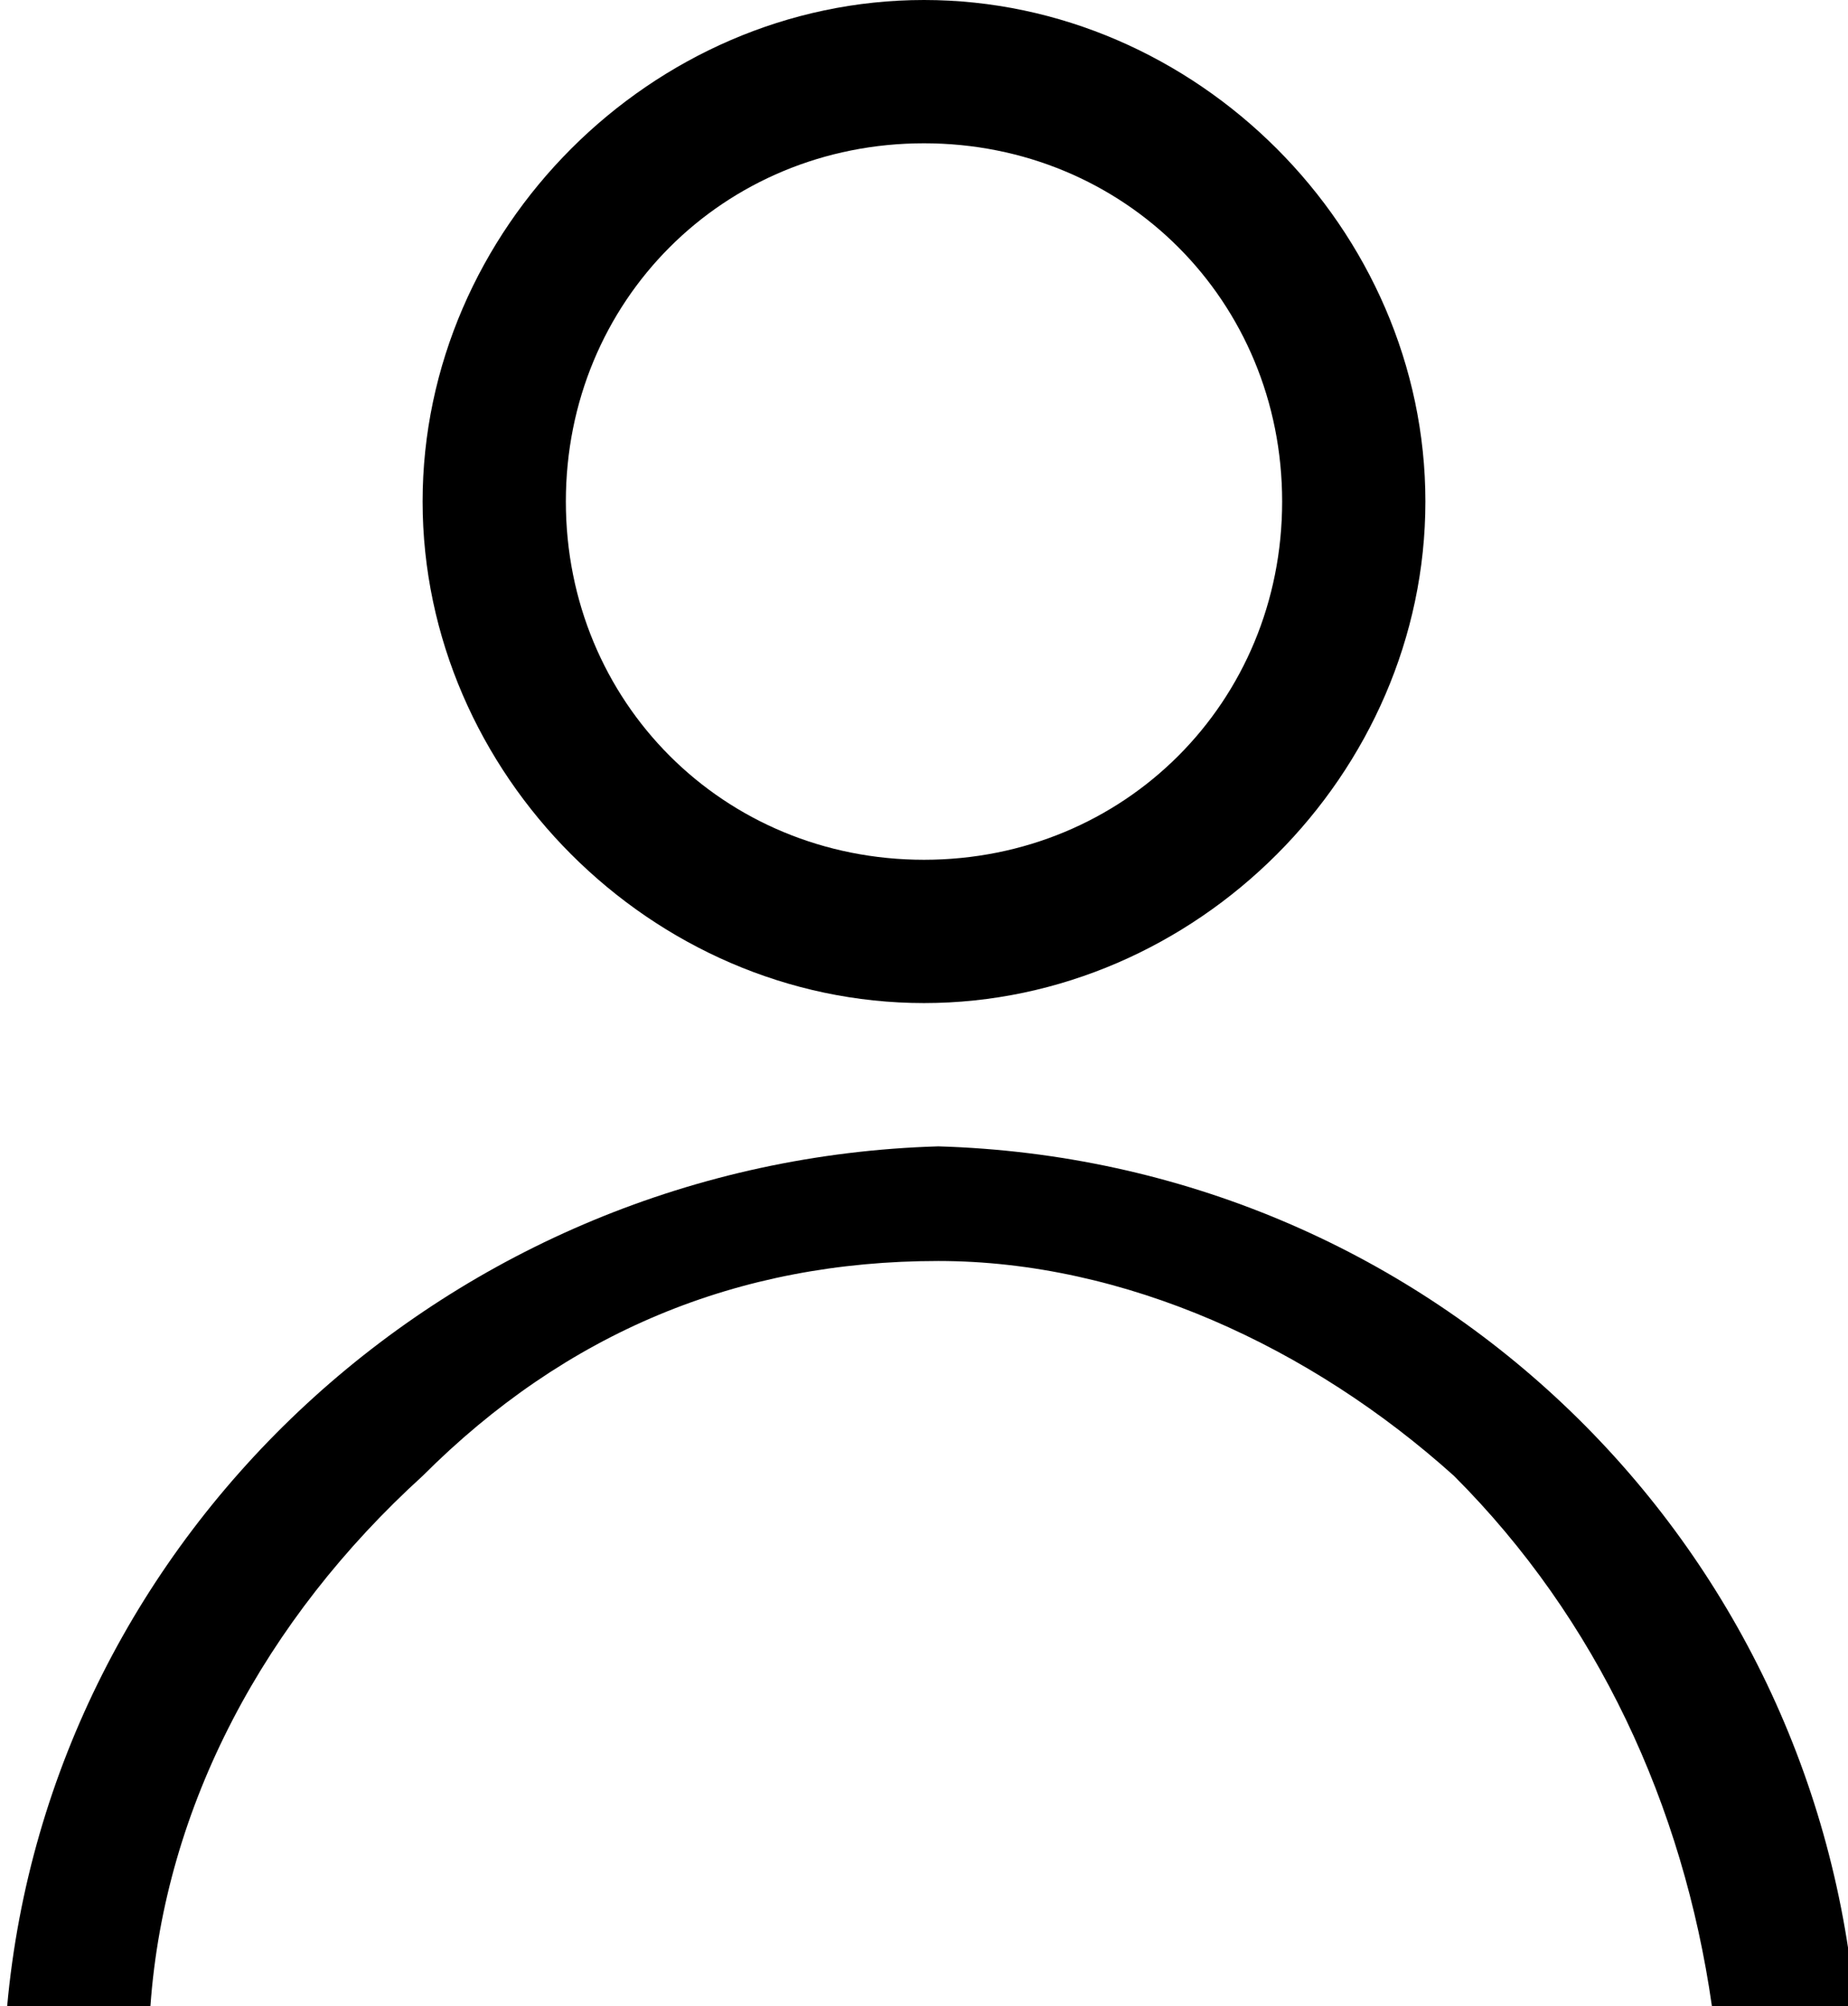 <?xml version="1.0" encoding="utf-8"?>
<!-- Generator: Adobe Illustrator 24.0.3, SVG Export Plug-In . SVG Version: 6.00 Build 0)  -->
<svg version="1.1" id="Warstwa_1" xmlns="http://www.w3.org/2000/svg" xmlns:xlink="http://www.w3.org/1999/xlink" x="0px" y="0px"
	 viewBox="0 0 12.9 14" style="enable-background:new 0 0 12.9 14;" xml:space="preserve">
<style type="text/css">
	.st0{fill:none;}
</style>
<g id="Group_1160" transform="translate(-1848.05 -70)">
	<g id="Path_3" transform="translate(1851 70)">
		<path class="st0" d="M3.5,0C5.4,0,7,1.6,7,3.5S5.4,7,3.5,7S0,5.4,0,3.5S1.6,0,3.5,0z"/>
		<path d="M3.5,1C2.1,1,1,2.1,1,3.5S2.1,6,3.5,6S6,4.9,6,3.5S4.9,1,3.5,1 M3.5,0C5.4,0,7,1.6,7,3.5S5.4,7,3.5,7S0,5.4,0,3.5
			S1.6,0,3.5,0z"/>
	</g>
	<path id="Subtraction_14" d="M1849.1,84h-1c0.3-3.3,3.1-5.9,6.5-6c3.4,0.1,6.1,2.7,6.4,6h-1c-0.2-1.4-0.8-2.7-1.8-3.7
		c-1-0.9-2.3-1.5-3.6-1.5c-1.4,0-2.6,0.5-3.6,1.5C1849.9,81.3,1849.2,82.6,1849.1,84z"/>
</g>
</svg>
